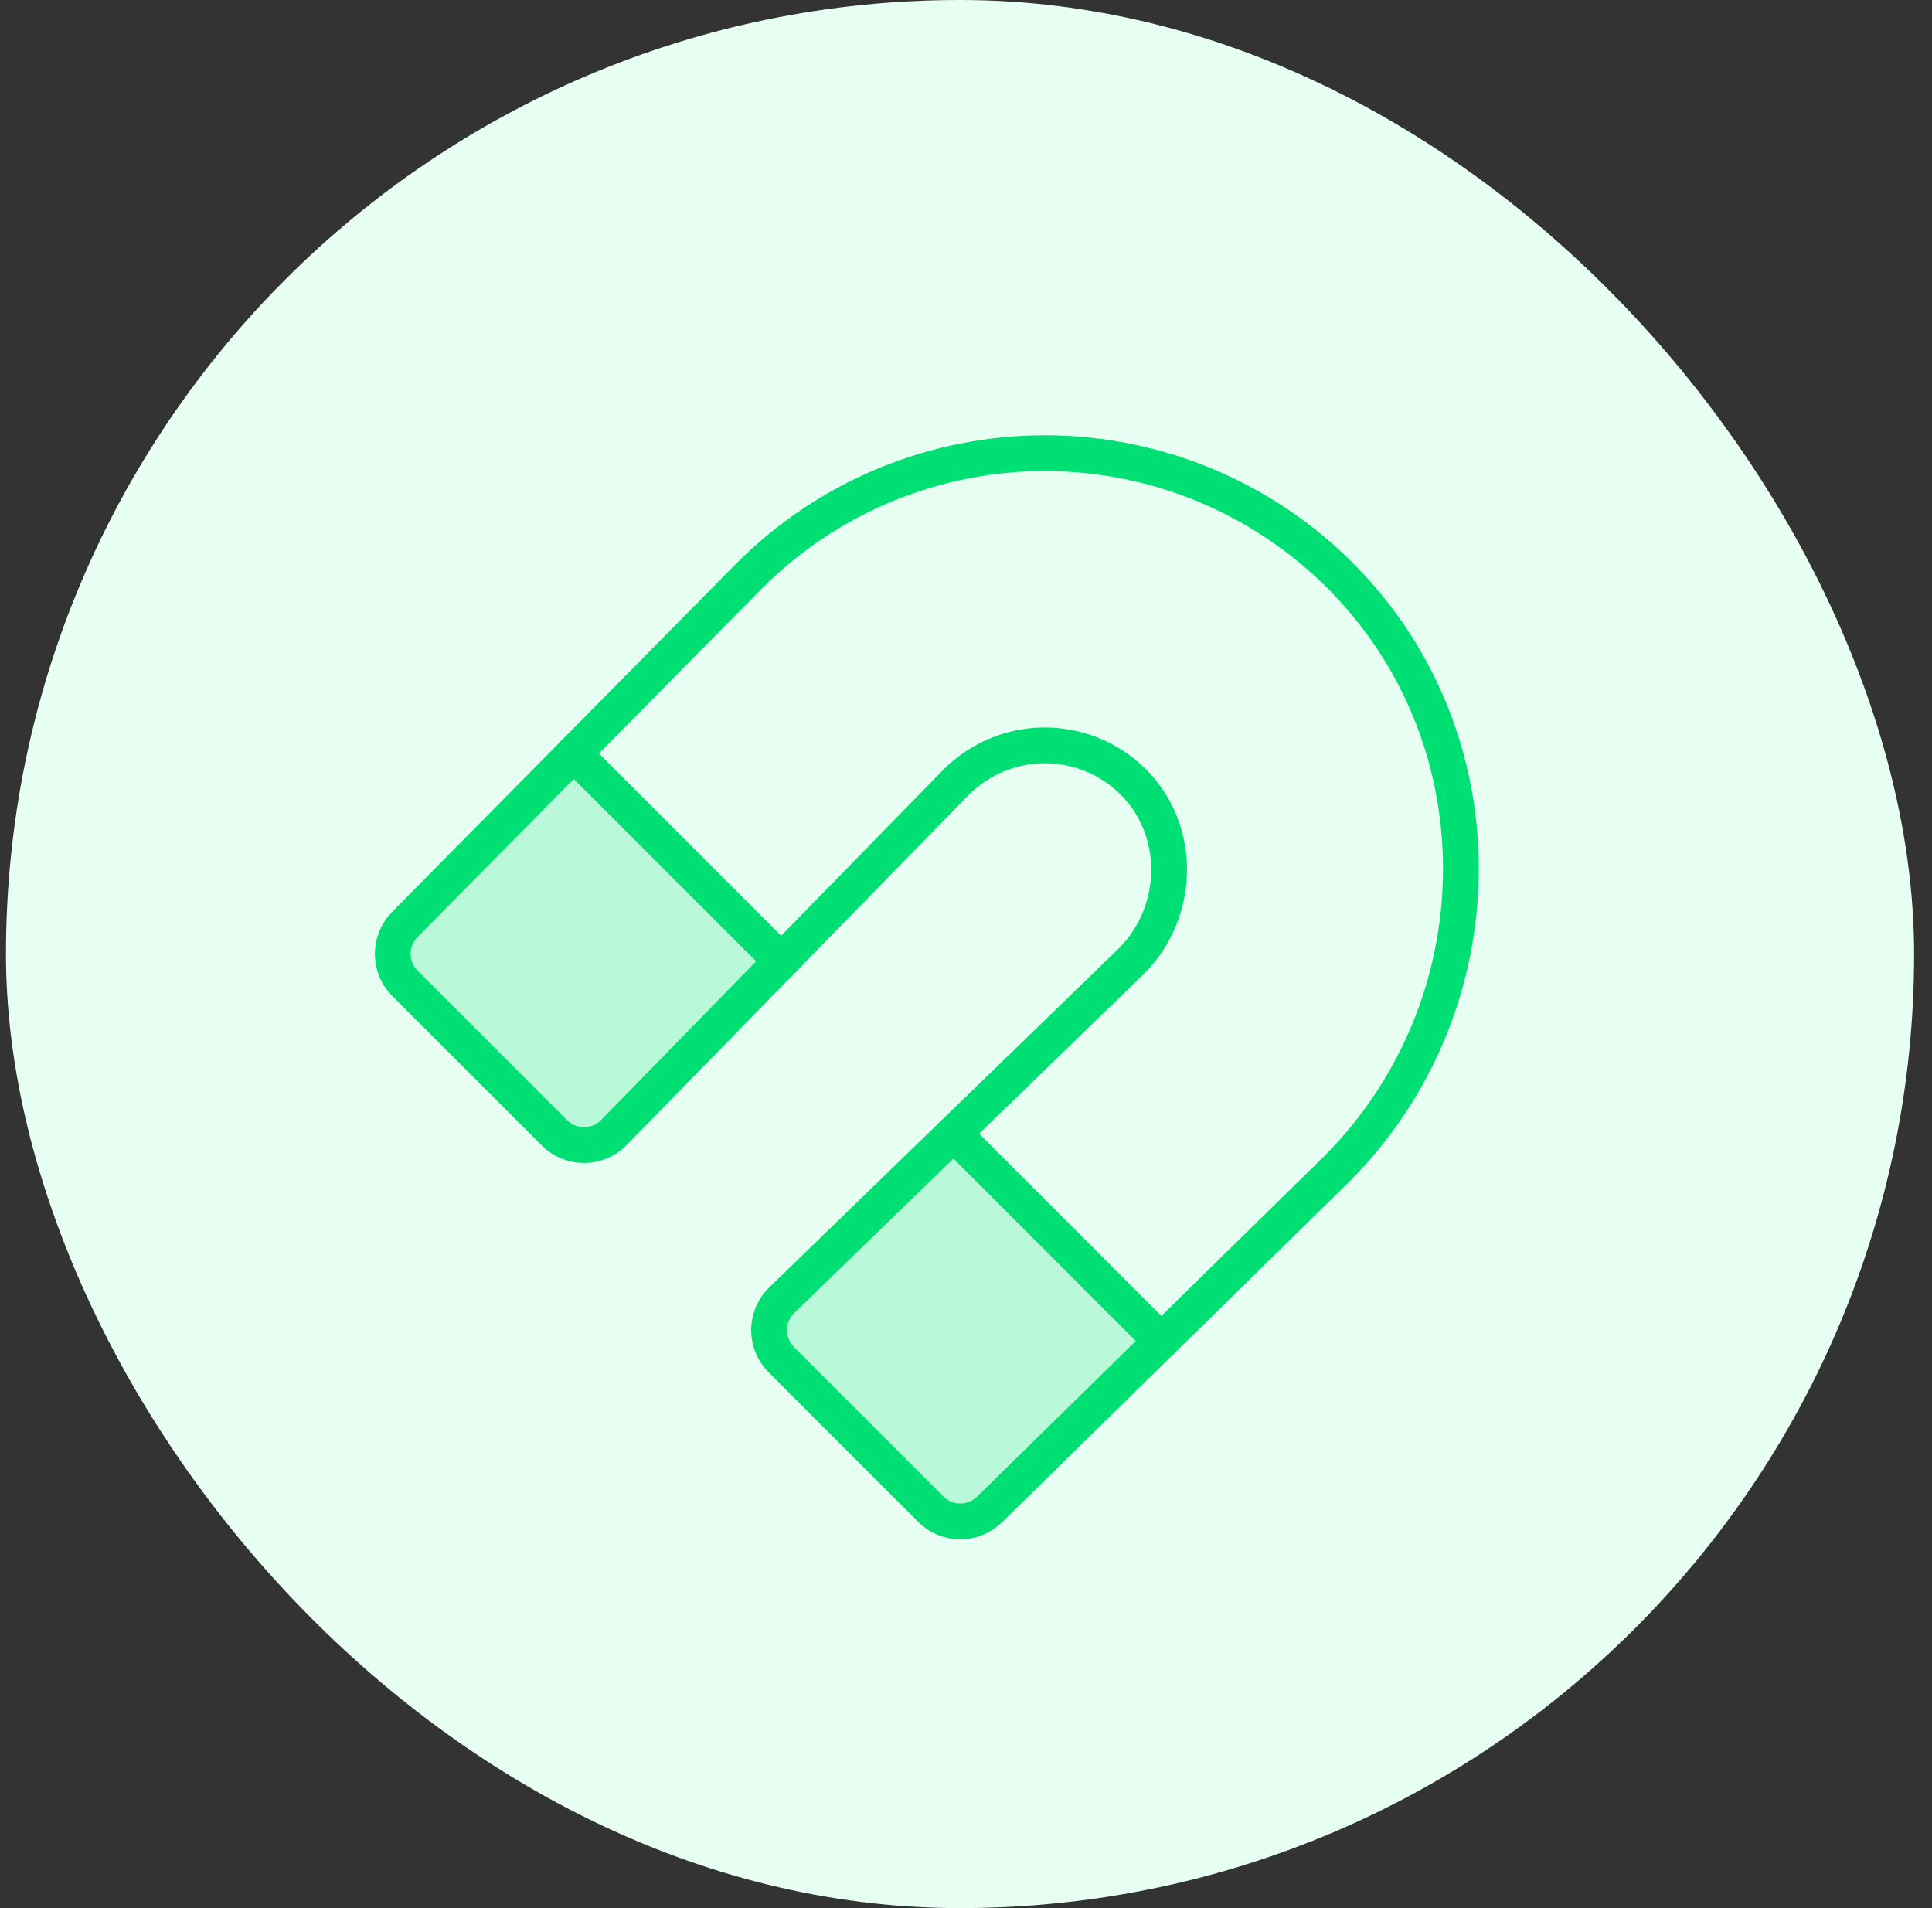 <svg width="81" height="80" viewBox="0 0 81 80" fill="none" xmlns="http://www.w3.org/2000/svg">
<rect x="0" y="0" width="81" height="80" fill="#333333" stroke="none"/>
<rect x="0.25" width="80" height="80" rx="40" fill="#E7FFF3"/>
<path opacity="0.2" d="M39.982 47.524L48.686 56.228L41.487 63.287C41.158 63.609 40.715 63.789 40.254 63.787C39.792 63.785 39.351 63.601 39.025 63.275L32.757 57.007C32.593 56.842 32.463 56.647 32.375 56.433C32.287 56.218 32.242 55.988 32.244 55.756C32.246 55.524 32.294 55.294 32.385 55.081C32.476 54.867 32.609 54.674 32.776 54.513L39.982 47.524Z" fill="#00DF73"/>
<path opacity="0.2" d="M32.756 40.299L24.052 31.595L16.972 38.763C16.647 39.092 16.465 39.535 16.467 39.998C16.468 40.46 16.652 40.903 16.979 41.23L23.247 47.498C23.411 47.662 23.606 47.791 23.82 47.879C24.034 47.967 24.264 48.012 24.495 48.011C24.727 48.009 24.956 47.962 25.169 47.871C25.382 47.781 25.575 47.649 25.737 47.484L32.756 40.299Z" fill="#00DF73"/>
<path d="M40.094 32.788C41.066 31.816 42.381 31.264 43.755 31.25C45.13 31.237 46.455 31.763 47.446 32.717C49.566 34.758 49.516 38.215 47.435 40.296L32.775 54.513C32.608 54.674 32.476 54.867 32.384 55.081C32.293 55.294 32.245 55.524 32.243 55.756C32.242 55.988 32.286 56.218 32.374 56.433C32.462 56.647 32.592 56.843 32.756 57.007L39.024 63.275C39.35 63.601 39.792 63.785 40.253 63.787C40.714 63.789 41.157 63.609 41.487 63.287L56.025 49.03C62.849 42.206 63.047 31.093 56.274 24.22C54.654 22.575 52.724 21.266 50.595 20.37C48.467 19.475 46.182 19.009 43.873 19C41.563 18.991 39.275 19.44 37.14 20.319C35.005 21.199 33.065 22.493 31.432 24.126L16.972 38.763C16.647 39.092 16.465 39.535 16.467 39.998C16.468 40.46 16.652 40.903 16.979 41.23L23.247 47.498C23.411 47.662 23.606 47.791 23.82 47.879C24.034 47.967 24.264 48.012 24.495 48.011C24.727 48.009 24.956 47.962 25.169 47.871C25.382 47.781 25.575 47.649 25.737 47.484L40.094 32.788Z" stroke="#00DF73" stroke-width="1.5" stroke-linecap="round" stroke-linejoin="round"/>
<path d="M39.982 47.524L48.686 56.228" stroke="#00DF73" stroke-width="1.5" stroke-linecap="round" stroke-linejoin="round"/>
<path d="M24.053 31.595L32.756 40.299" stroke="#00DF73" stroke-width="1.5" stroke-linecap="round" stroke-linejoin="round"/>
</svg>

